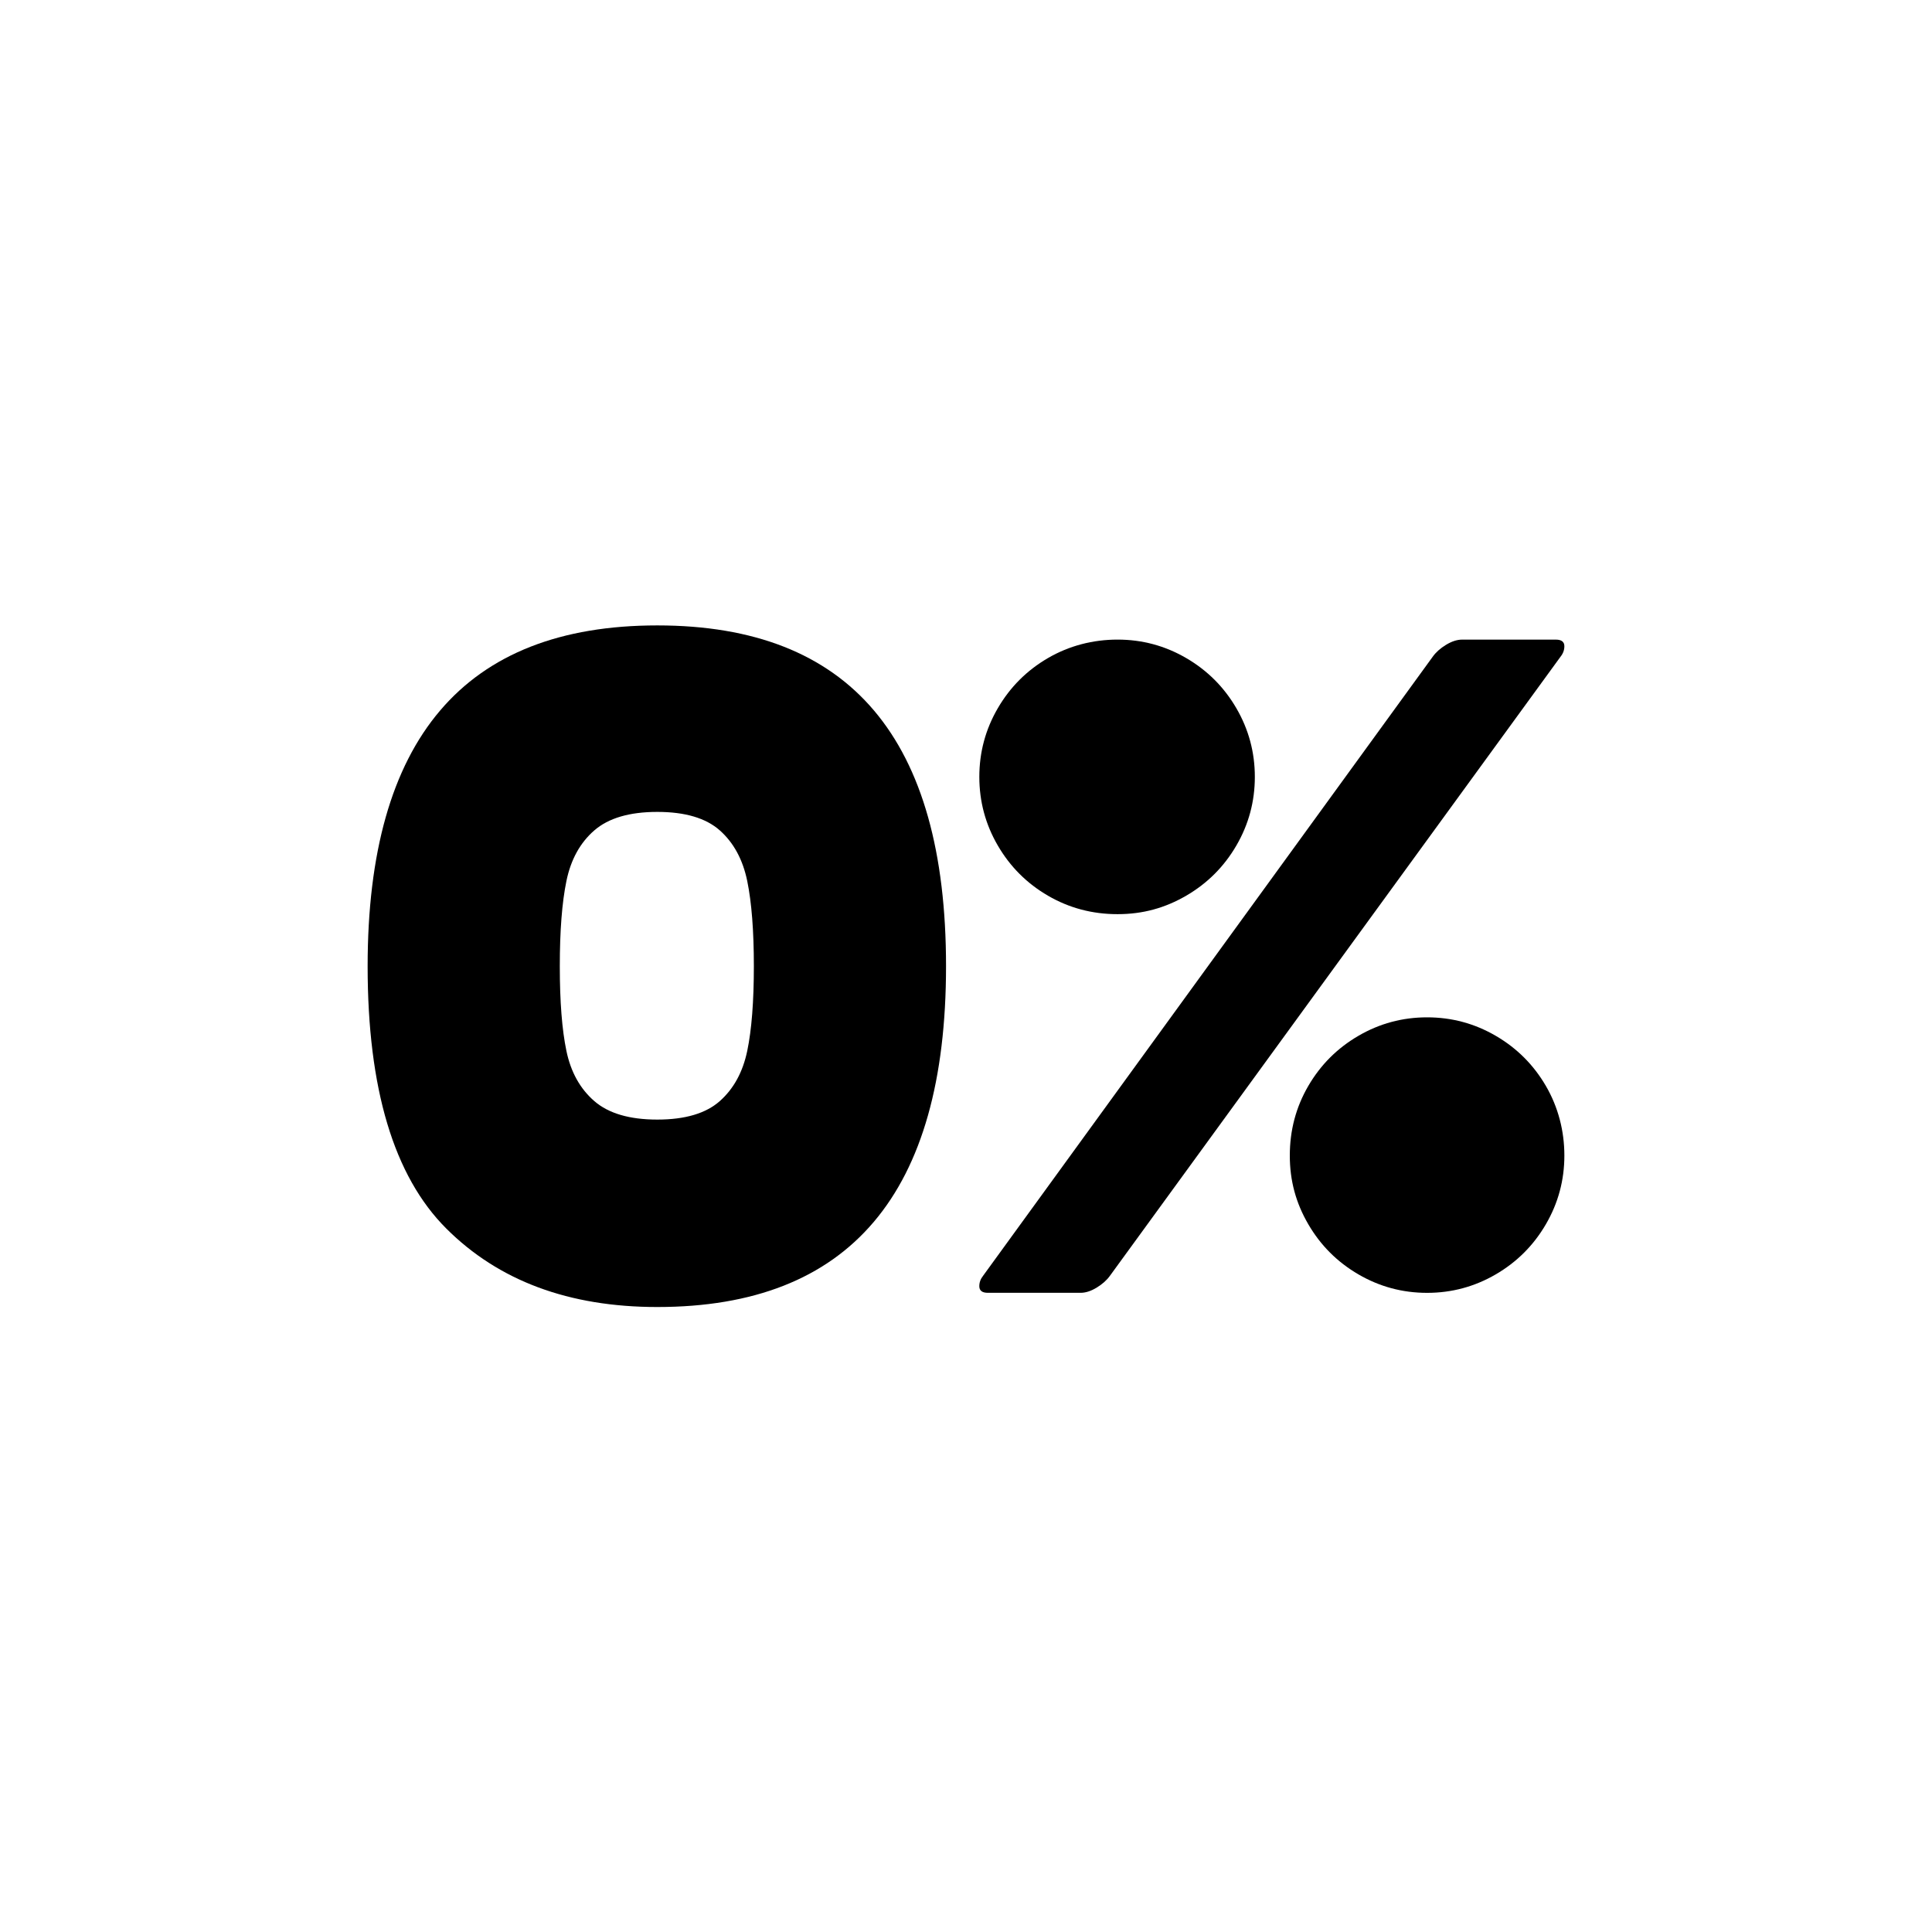 <?xml version="1.0" encoding="UTF-8"?>
<svg id="Final_Export" data-name="Final Export" xmlns="http://www.w3.org/2000/svg" viewBox="0 0 1080 1080">
  <defs>
    <style>
      .cls-1 {
        fill: #000;
        stroke-width: 0px;
      }
    </style>
  </defs>
  <path class="cls-1" d="M249.43,686.71c-29.29-29.28-43.92-78.14-43.92-146.59,0-127.01,53.98-190.51,161.93-190.51s161.4,63.5,161.4,190.51-53.8,190.51-161.4,190.51c-49.4,0-88.73-14.64-118.01-43.92ZM402.36,615.53c7.76-6.88,12.87-16.22,15.35-28.05,2.46-11.82,3.7-27.6,3.7-47.36s-1.24-35.63-3.7-47.63c-2.47-11.99-7.59-21.43-15.35-28.31-7.76-6.88-19.41-10.32-34.93-10.32s-27.25,3.44-35.19,10.32c-7.94,6.88-13.15,16.32-15.61,28.31-2.47,12-3.7,27.87-3.7,47.63s1.23,35.55,3.7,47.36c2.46,11.82,7.67,21.17,15.61,28.05,7.94,6.88,19.66,10.32,35.19,10.32s27.16-3.44,34.93-10.32Z"/>
  <g>
    <path class="cls-1" d="M585.82,500.7c11.82,6.88,24.78,10.32,38.9,10.32s26.54-3.44,38.37-10.32c11.82-6.88,21.17-16.22,28.05-28.05,6.88-11.82,10.32-24.61,10.32-38.37s-3.44-26.54-10.32-38.37c-6.88-11.82-16.23-21.17-28.05-28.05-11.82-6.88-24.61-10.32-38.37-10.32s-27.08,3.44-38.9,10.32c-11.82,6.88-21.17,16.23-28.05,28.05-6.88,11.82-10.32,24.61-10.32,38.37s3.44,26.55,10.32,38.37c6.88,11.82,16.22,21.17,28.05,28.05Z"/>
    <path class="cls-1" d="M874.49,361.25c0-2.46-1.59-3.7-4.76-3.7h-52.39c-2.83,0-5.82.98-9,2.91-3.18,1.94-5.65,4.15-7.41,6.61l-251.37,346.09c-1.41,1.77-2.12,3.7-2.12,5.82,0,2.47,1.59,3.71,4.76,3.71h51.86c2.82,0,5.82-.97,9-2.91,3.17-1.94,5.64-4.14,7.41-6.62l251.9-346.09c1.41-1.76,2.12-3.71,2.12-5.82Z"/>
    <path class="cls-1" d="M836.12,579.02c-11.82-6.88-24.61-10.32-38.37-10.32s-26.55,3.44-38.37,10.32c-11.82,6.88-21.17,16.23-28.05,28.05-6.88,11.82-10.32,24.79-10.32,38.9s3.44,26.55,10.32,38.37c6.88,11.82,16.22,21.17,28.05,28.05,11.81,6.88,24.61,10.32,38.37,10.32s26.54-3.44,38.37-10.32c11.82-6.88,21.17-16.22,28.05-28.05,6.88-11.82,10.32-24.61,10.32-38.37s-3.44-27.07-10.32-38.9c-6.88-11.82-16.23-21.17-28.05-28.05Z"/>
  </g>
</svg>